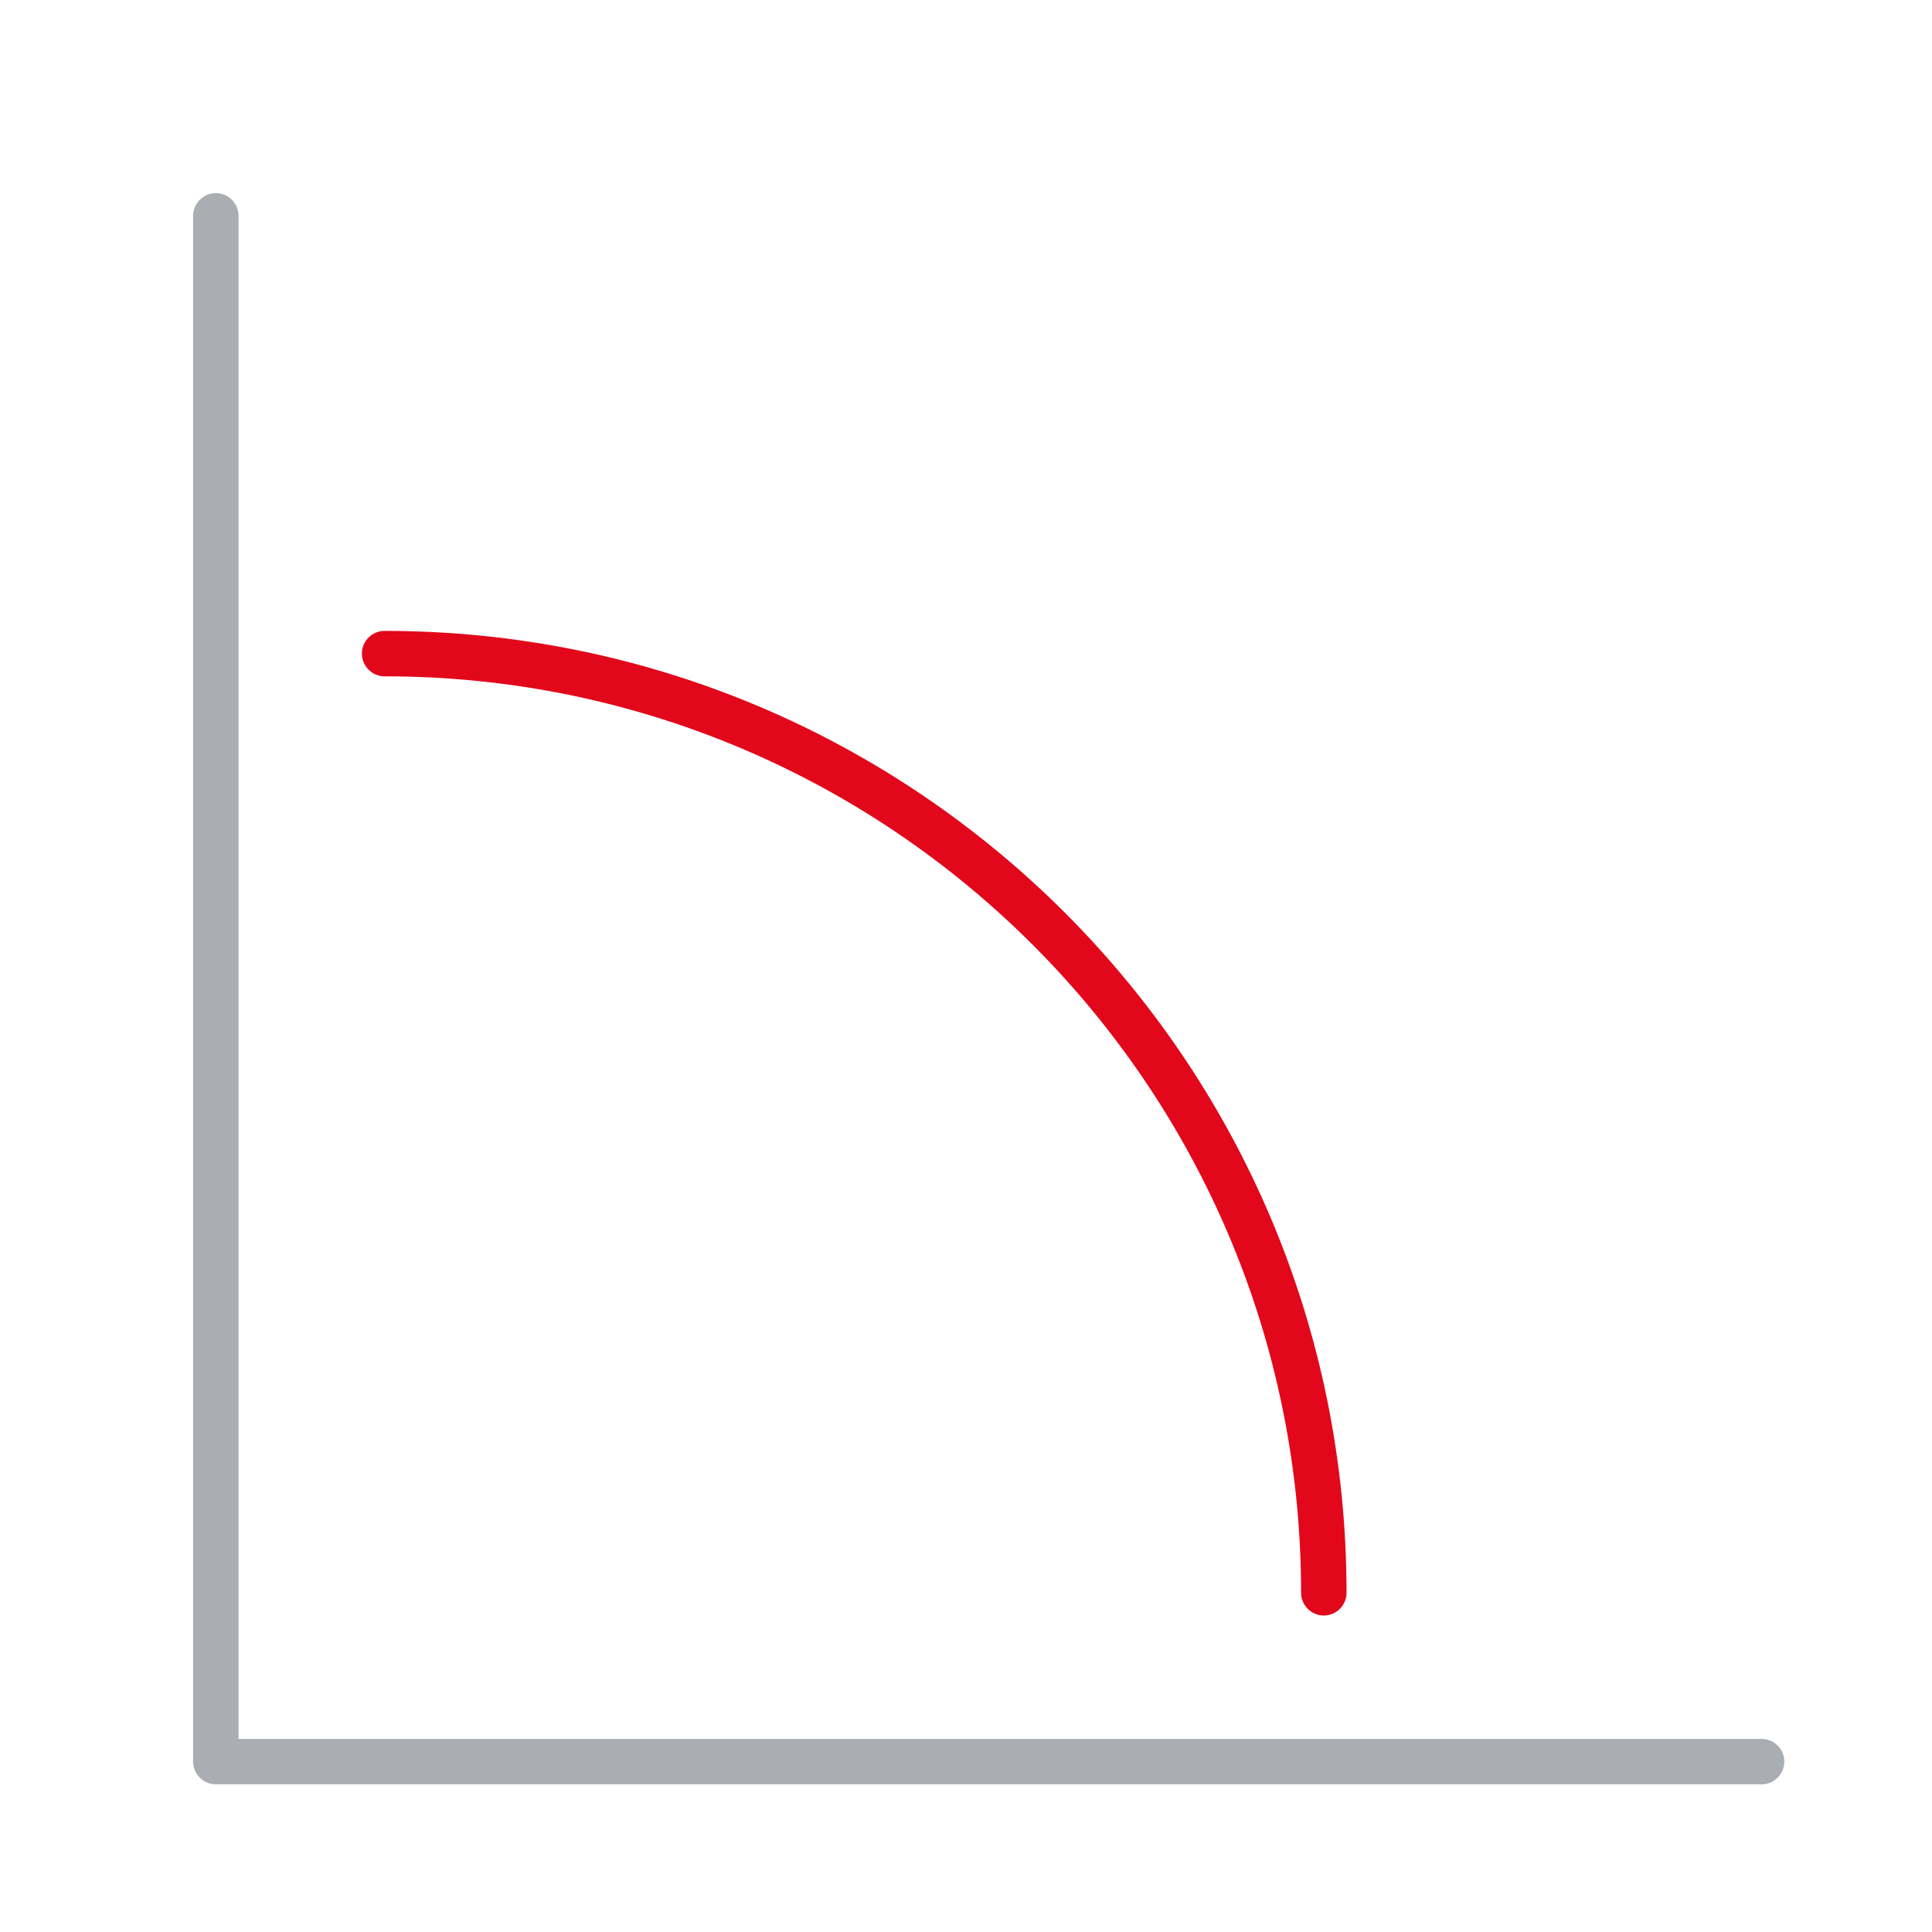 <svg xmlns="http://www.w3.org/2000/svg" viewBox="0 0 85.04 85.04"><path d="M77.54 78.54H9.5c-.55 0-1-.45-1-1V9.5c0-.55.45-1 1-1s1 .45 1 1v67.04h67.04c.55 0 1 .45 1 1s-.45 1-1 1z" fill="#aaaeb2"/><path d="M58.27 71.11c-.55 0-1-.45-1-1 0-22.28-18.06-40.34-40.34-40.34-.55 0-1-.45-1-1 0-.56.45-1 1-1 23.39 0 42.34 18.96 42.34 42.34 0 .55-.45 1-1 1z" fill="#e2071b"/></svg>